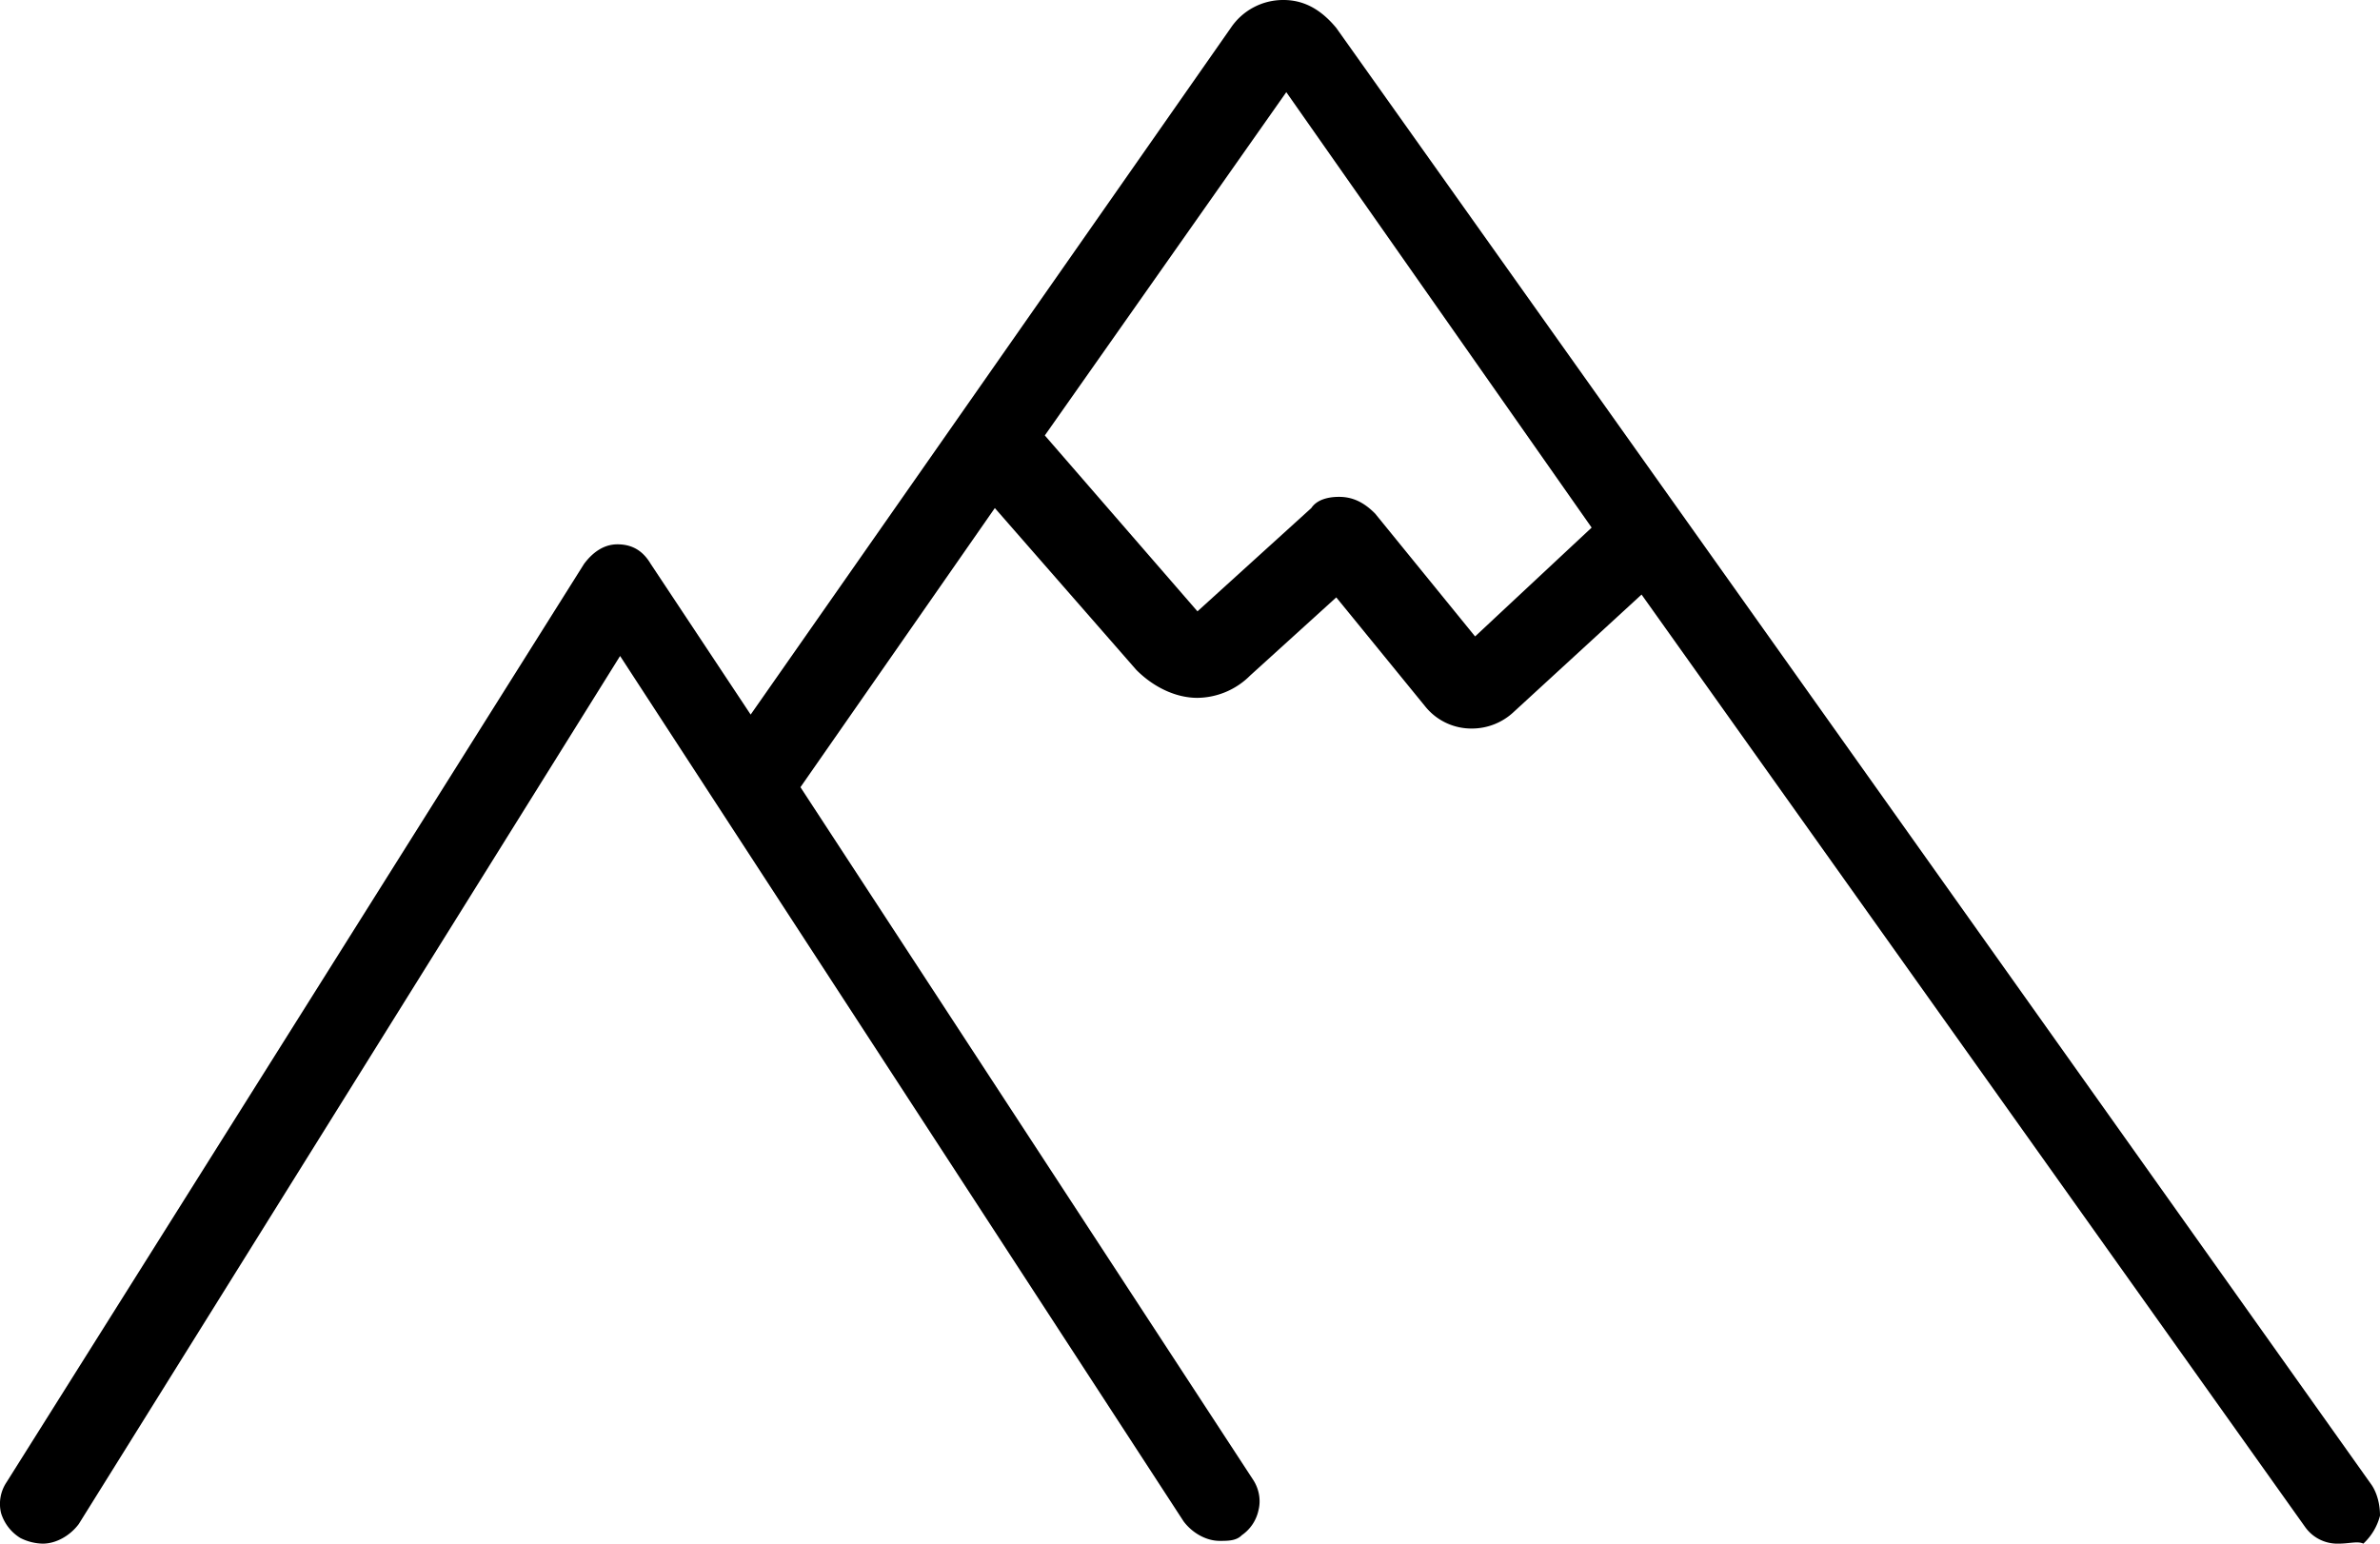 <svg height="24" width="37" xmlns="http://www.w3.org/2000/svg"><path d="m36.353 24a.614.614 0 0 1 -.518-.26l-10.315-14.496-1.985 1.823a.949.949 0 0 1 -.647.26.92.92 0 0 1 -.734-.347l-1.38-1.692-1.339 1.215a1.176 1.176 0 0 1 -.82.347c-.345 0-.69-.174-.949-.434l-2.2-2.517-3.022 4.34 7.034 10.763c.087.13.13.304.087.477a.632.632 0 0 1 -.26.39c-.085.088-.215.088-.344.088-.216 0-.432-.13-.561-.304l-8.76-13.454-8.416 13.497c-.13.174-.345.304-.56.304a.81.81 0 0 1 -.346-.087.692.692 0 0 1 -.302-.39.605.605 0 0 1 .086-.478l8.978-14.278c.13-.174.302-.304.518-.304s.389.087.518.304l1.554 2.343 7.464-10.676a.98.98 0 0 1 .82-.434c.345 0 .604.174.82.434l16.097 22.655c.086.13.129.303.129.477a.901.901 0 0 1 -.259.434c-.086-.043-.216 0-.388 0zm-15.536-16.275c.216 0 .389.087.561.26l1.554 1.91 1.812-1.692-4.747-6.77-3.754 5.337 2.373 2.735 1.77-1.606c.086-.13.259-.174.431-.174z"/></svg>